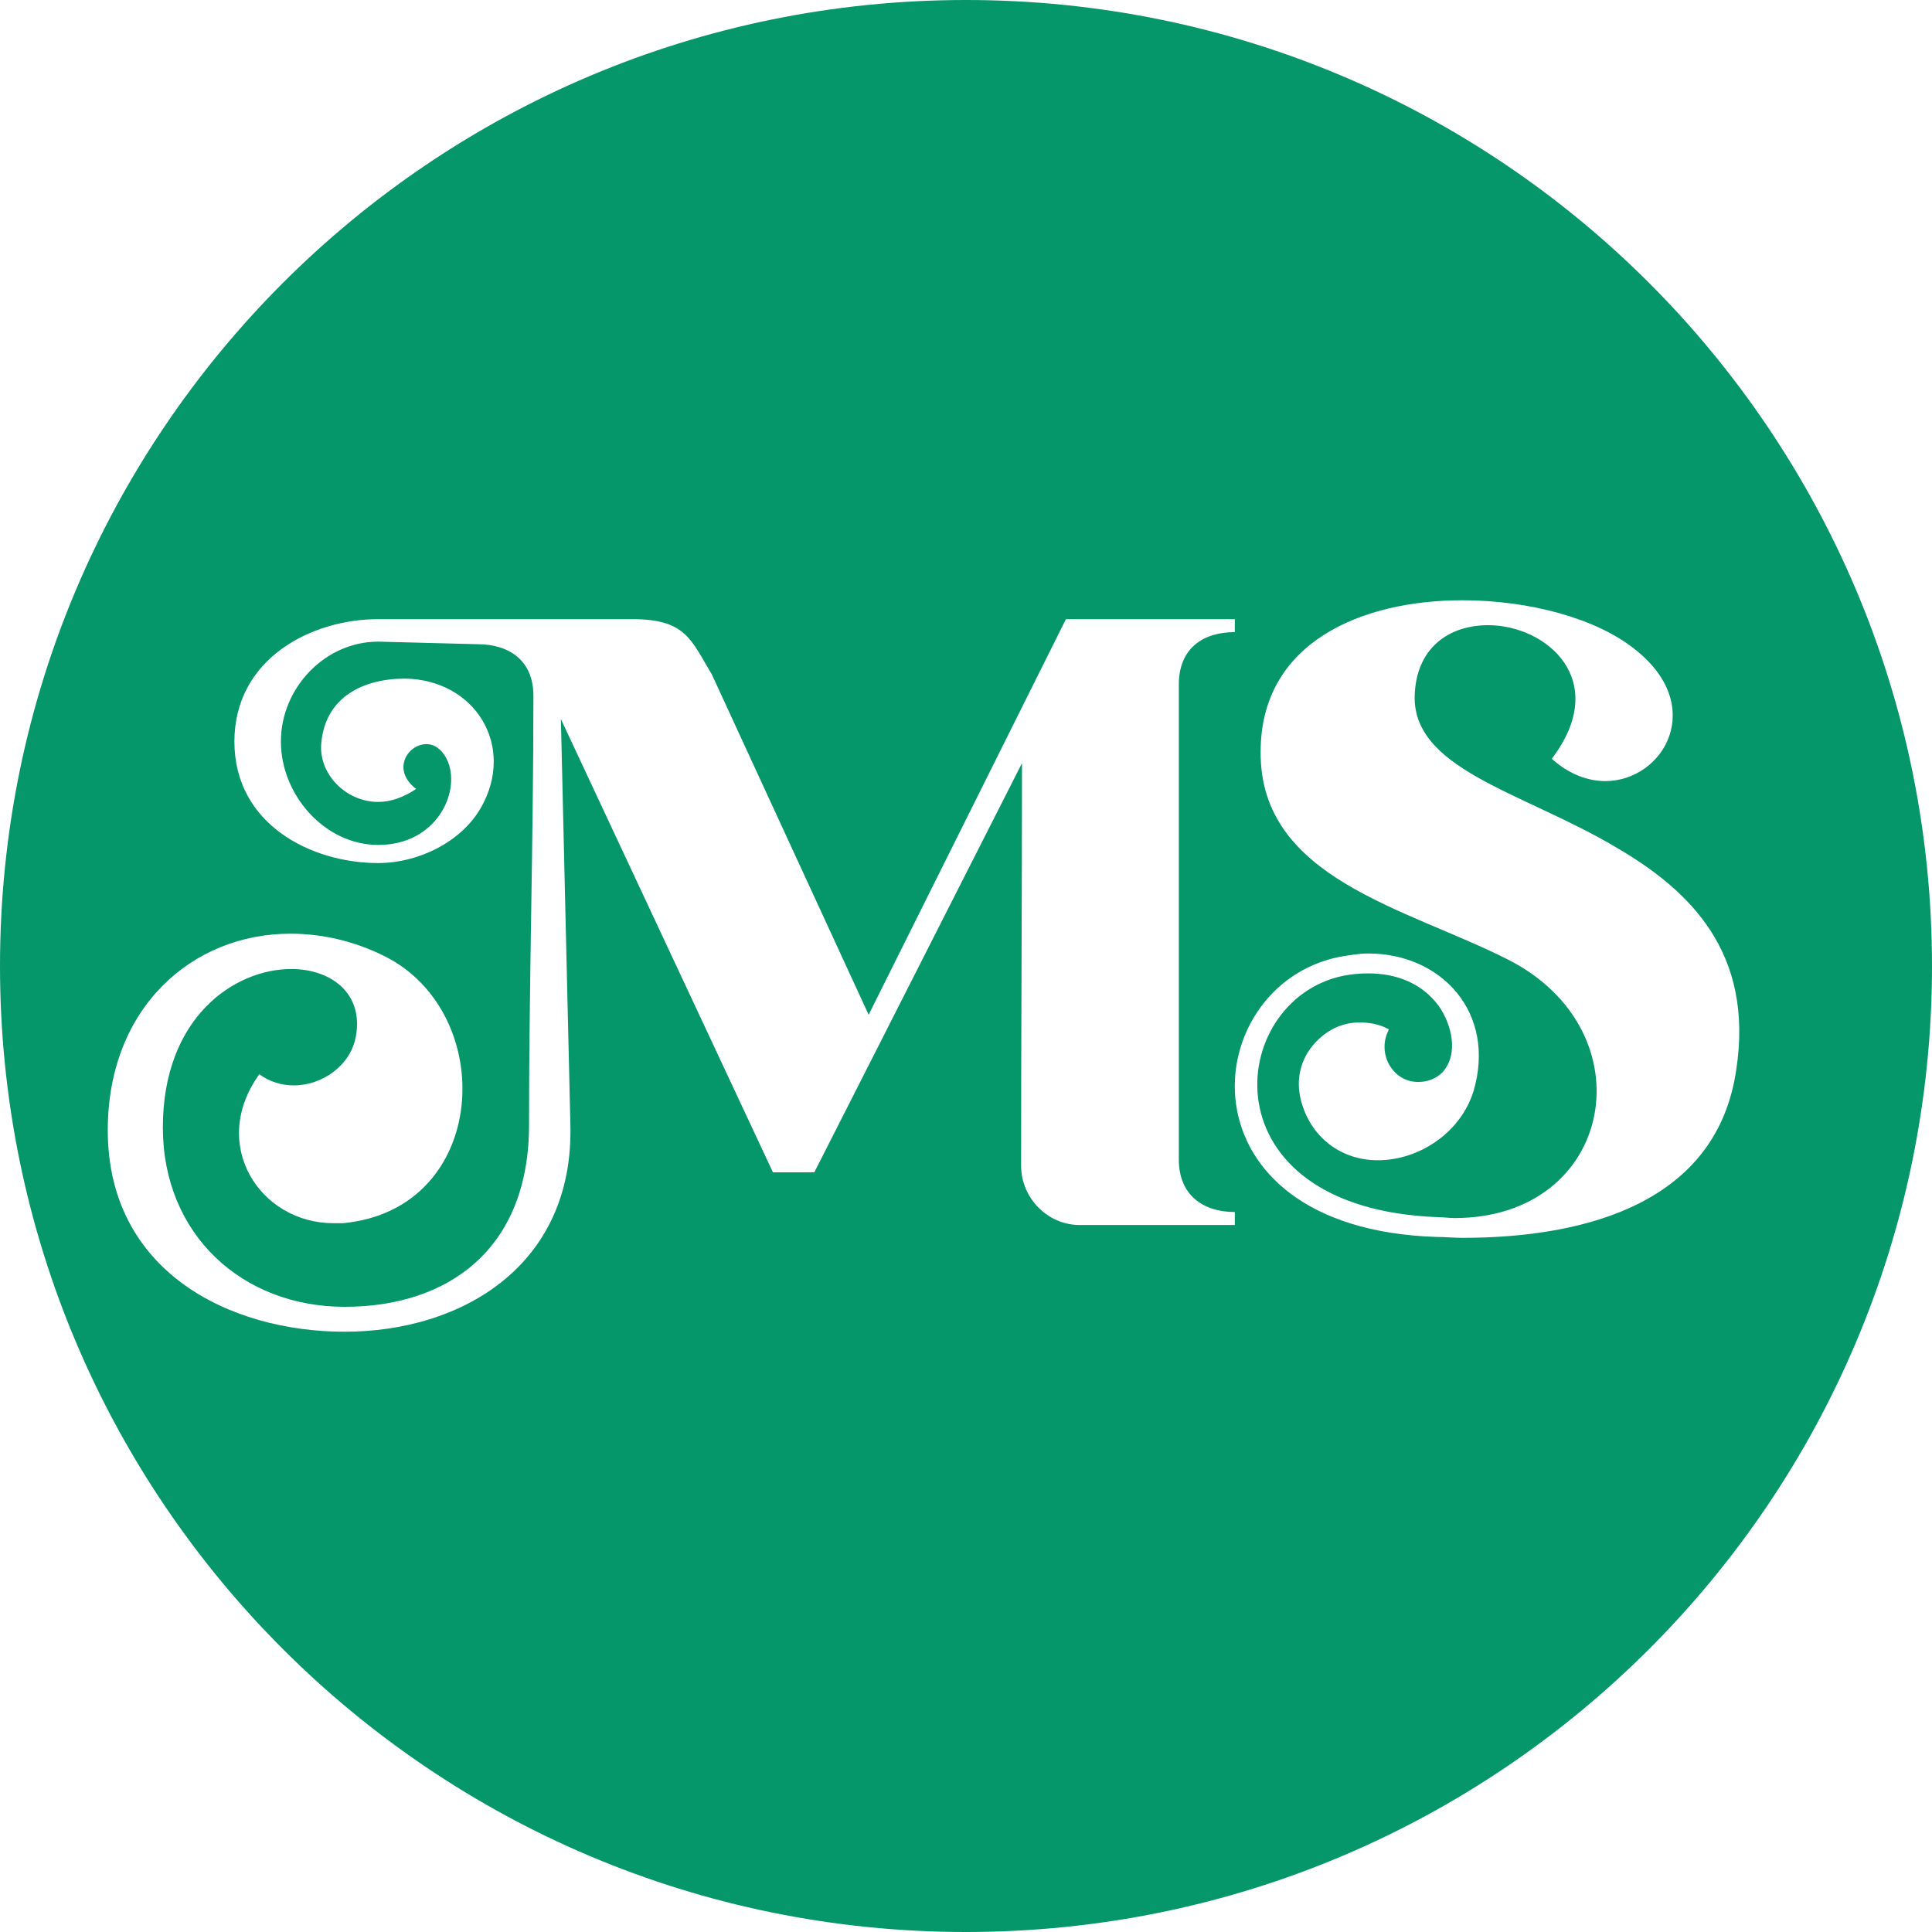 <?xml version="1.0" encoding="UTF-8"?>
<svg id="Layer_1" data-name="Layer 1" xmlns="http://www.w3.org/2000/svg" width="1080" height="1080" viewBox="0 0 1080 1080">
  <path d="m540,0C241.734,0,0,241.735,0,540s241.734,540,540,540,540-241.734,540-540S838.265,0,540,0Zm150.272,353.363c-17.381,0-31.303,8.691-31.303,29.363v265.443c0,20.166,13.922,29.362,31.303,29.362v7.257h-86.738c-17.803,0-32.737-14.934-32.737-33.244,0-74.672.506-149.85.506-224.944l-116.1,228.741h-23.119l-118.547-253.378,5.316,226.885c1.94,78.553-60.666,115.594-126.141,115.594-65.053,0-132.468-34.172-132.468-112.641,0-68.428,47.165-109.856,102.094-109.856,17.297,0,35.184,3.881,52.481,12.487,64.041,31.809,58.81,141.665-23.119,149.344h-5.316c-40.922,0-69.778-43.791-41.428-83.278,5.822,4.303,12.572,6.244,19.322,6.244,15.863,0,31.809-11.138,34.678-27.506,4.303-24.047-14.007-37.547-36.113-37.547-31.809,0-71.803,27-71.803,88.594,0,59.738,44.297,100.237,101.672,100.237,57.291,0,103.022-31.809,103.022-101.672,0-80.41,2.447-159.385,2.447-239.878,0-20.166-14.006-28.857-31.303-28.857l-55.434-1.434c-29.869,0-54.422,25.988-54.422,55.856s24.553,57.797,54.422,57.797c32.316,0,45.816-28.941,39.066-46.238-2.953-7.256-7.763-10.125-12.066-10.125-10.631,0-19.744,14.428-5.822,25.06-7.172,4.809-14.428,7.256-21.178,7.256-18.309,0-33.666-15.947-31.809-33.244,2.447-25.565,23.625-35.691,46.744-35.691,39.065.506,62.184,37.547,42.44,72.225-11.138,19.322-35.184,30.881-57.375,30.881-37.547,0-80.41-21.684-80.41-67.922s42.863-68.428,80.41-68.428h142.087c29.869,0,32.737,11.559,44.381,30.881l87.666,190.266,110.278-221.147h94.416v7.256Zm127.153,338.597c-4.894,0-9.703-.506-14.513-.506-146.39-4.809-133.903-140.147-54.422-156.516,5.822-.928,11.053-1.94,16.369-1.94,41.007,0,71.803,33.244,58.81,77.118-7.256,23.119-30.375,38.475-53.494,38.475-20.672,0-37.547-12.994-42.862-33.244-3.375-12.487,0-25.481,10.125-34.678,6.75-6.244,14.428-9.113,22.613-9.113,5.315,0,10.631.928,15.44,3.375l.928.506-.422.928c-6.328,12.994,2.869,28.941,17.297,28.434,4.809,0,9.619-1.94,12.994-5.316,9.619-10.547,4.809-27.422-1.94-37.04-9.619-13.078-24.047-18.31-39.488-18.31-4.809,0-9.618.422-14.428,1.435-65.053,13.922-77.541,130.022,53.493,134.831,2.869,0,6.244.506,9.113.506,89.606,0,108.844-104.541,29.869-144.534-56.869-28.856-138.713-45.225-138.206-116.1,0-61.172,56.363-84.712,112.725-84.712,37.547,0,74.587,10.125,95.85,26.916,41.428,31.809,16.791,74.165-15.947,74.165-9.619,0-20.25-3.797-29.869-12.487,33.244-43.791-2.869-74.672-35.606-74.672-20.25,0-39.066,11.053-40.922,37.125-3.459,43.369,60.159,55.856,112.64,87.159,40.5,23.625,77.119,58.303,66.994,124.284-10.631,73.237-81.928,93.909-153.14,93.909Z" fill="#059669" stroke-width="0"/>
</svg>